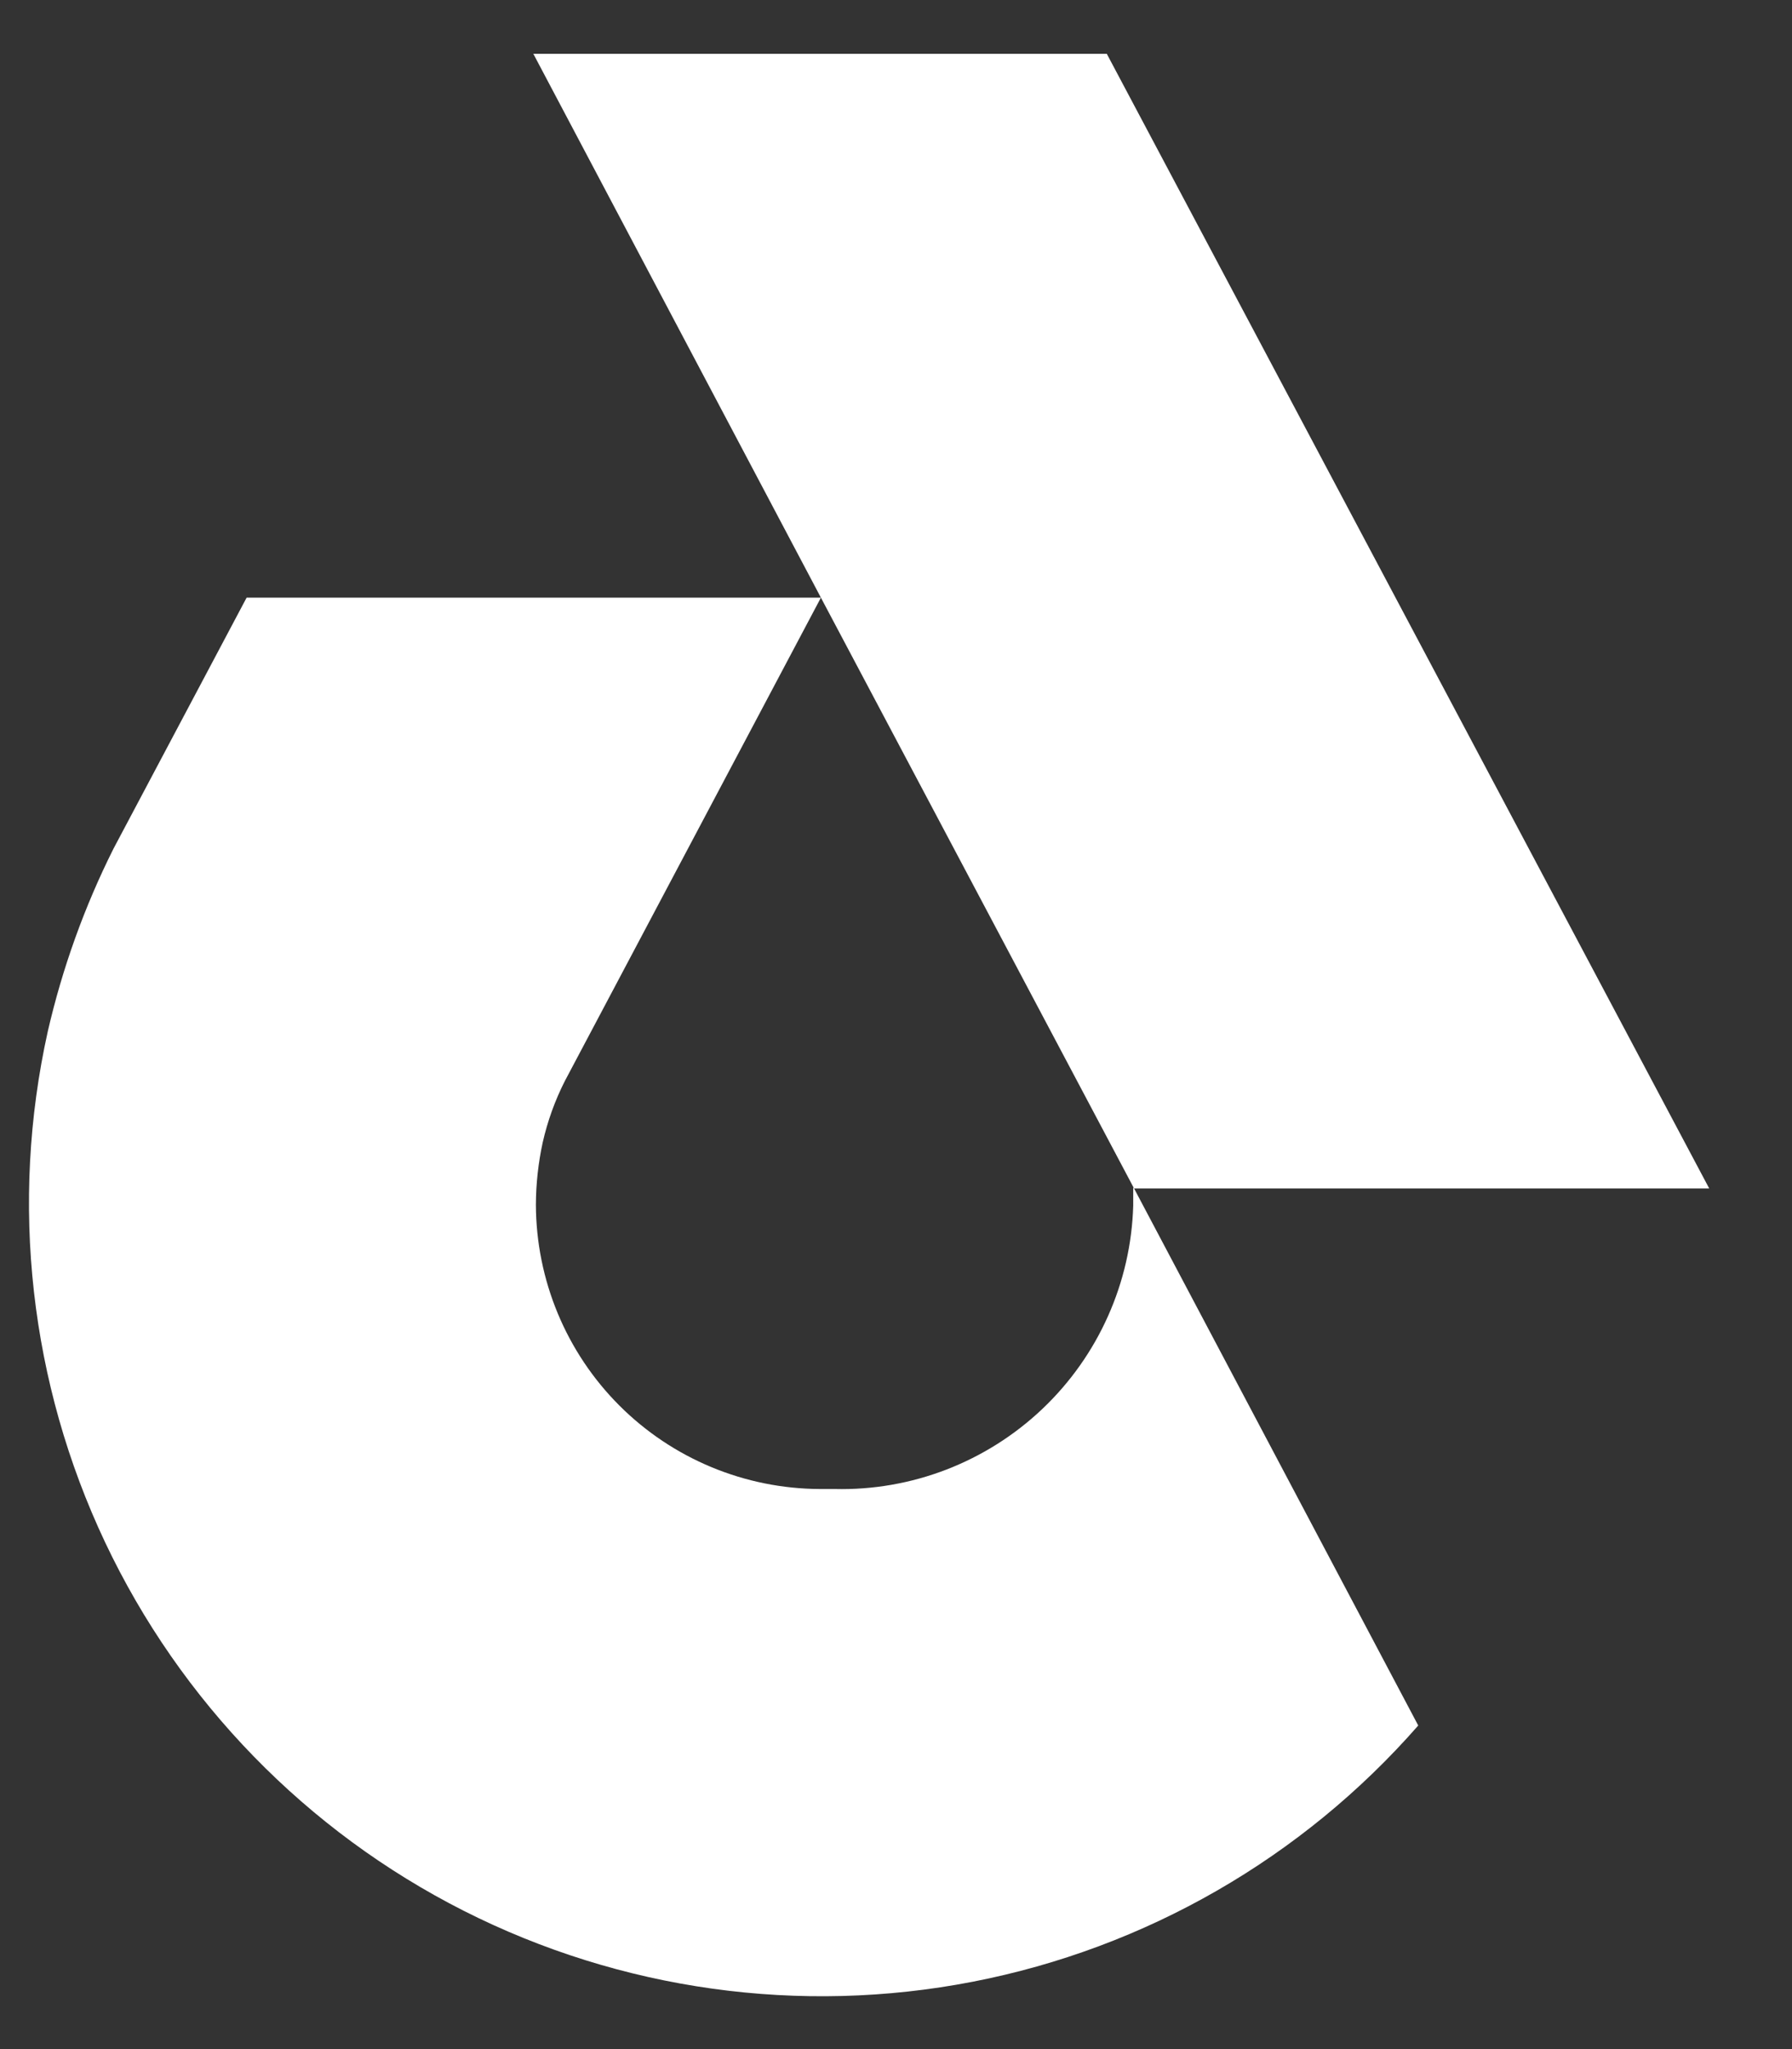 <?xml version="1.0" encoding="UTF-8"?> <svg xmlns="http://www.w3.org/2000/svg" width="21" height="24" viewBox="0 0 21 24" fill="none"><rect x="0" y="0" width="21" height="24" fill="#333333" stroke="none"/> <path d="M13.29 13.92L16.62 20.21C15.261 21.762 13.424 22.818 11.399 23.211C9.373 23.604 7.275 23.311 5.434 22.38C3.593 21.448 2.115 19.93 1.232 18.065C0.35 16.2 0.113 14.094 0.56 12.08C0.731 11.339 0.989 10.62 1.33 9.94L2.89 7H9.62L6.62 12.66C6.504 12.888 6.417 13.13 6.36 13.38V13.38C6.308 13.62 6.281 13.864 6.28 14.11C6.283 14.992 6.634 15.838 7.258 16.462C7.882 17.086 8.728 17.437 9.61 17.44H9.78C10.684 17.462 11.559 17.124 12.215 16.502C12.871 15.88 13.254 15.024 13.28 14.12V13.91L13.29 13.92ZM12.97 0.63H6.25L9.62 7L13.29 13.92H20.03L12.97 0.63Z" fill="white"></path> </svg> 